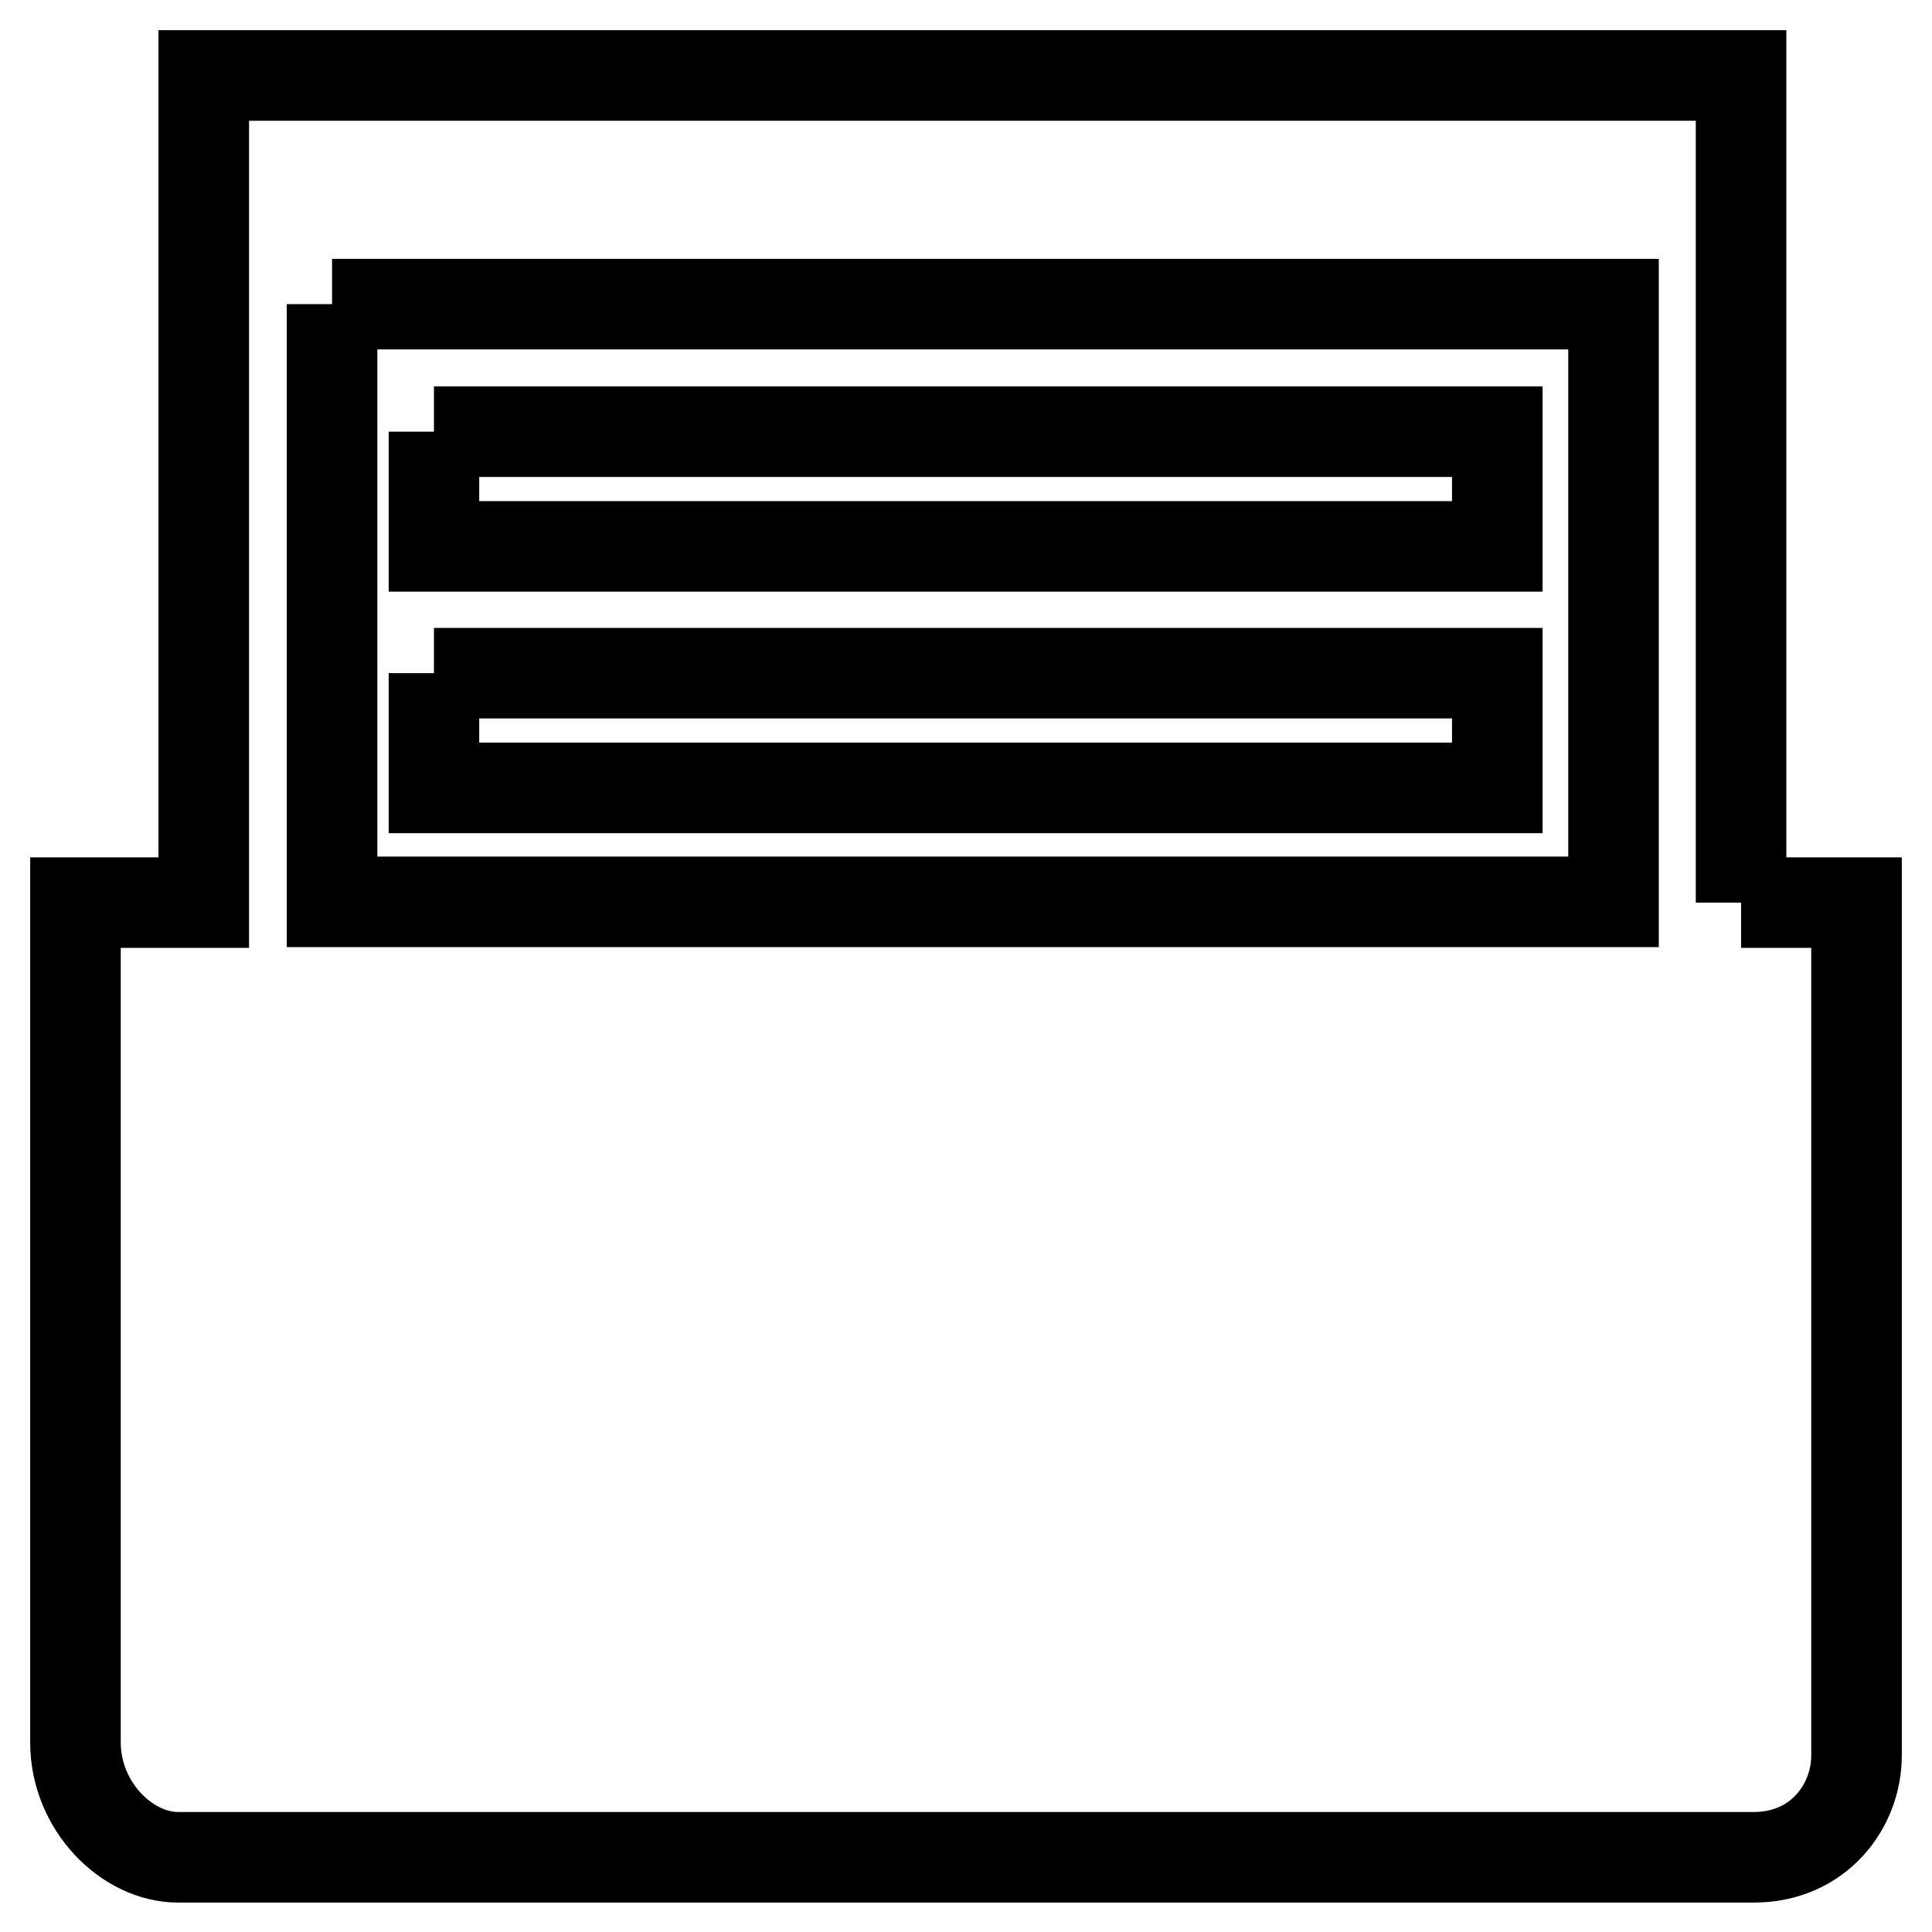 <?xml version="1.0" encoding="utf-8"?>
<!-- Svg Vector Icons : http://www.onlinewebfonts.com/icon -->
<!DOCTYPE svg PUBLIC "-//W3C//DTD SVG 1.1//EN" "http://www.w3.org/Graphics/SVG/1.1/DTD/svg11.dtd">
<svg version="1.1" xmlns="http://www.w3.org/2000/svg" xmlns:xlink="http://www.w3.org/1999/xlink" x="0px" y="0px" viewBox="0 0 256 256" enable-background="new 0 0 256 256" xml:space="preserve">
<g> <path stroke-width="12" fill-opacity="0" stroke="#000000"  d="M230.7,119.6V10H27v109.6H10v111.3c0,8.4,6.8,15.2,13.6,15.2h208.8c8.5,0,13.6-6.7,13.6-13.5v-113 L230.7,119.6L230.7,119.6 M44,40.3h169.8v79.2H44V40.3L44,40.3 M57.5,57.2h140.9v15.2H57.5V57.2L57.5,57.2 M57.5,89.2h140.9v15.2 H57.5V89.2L57.5,89.2 M57.5,89.2L57.5,89.2z"/></g>
</svg>